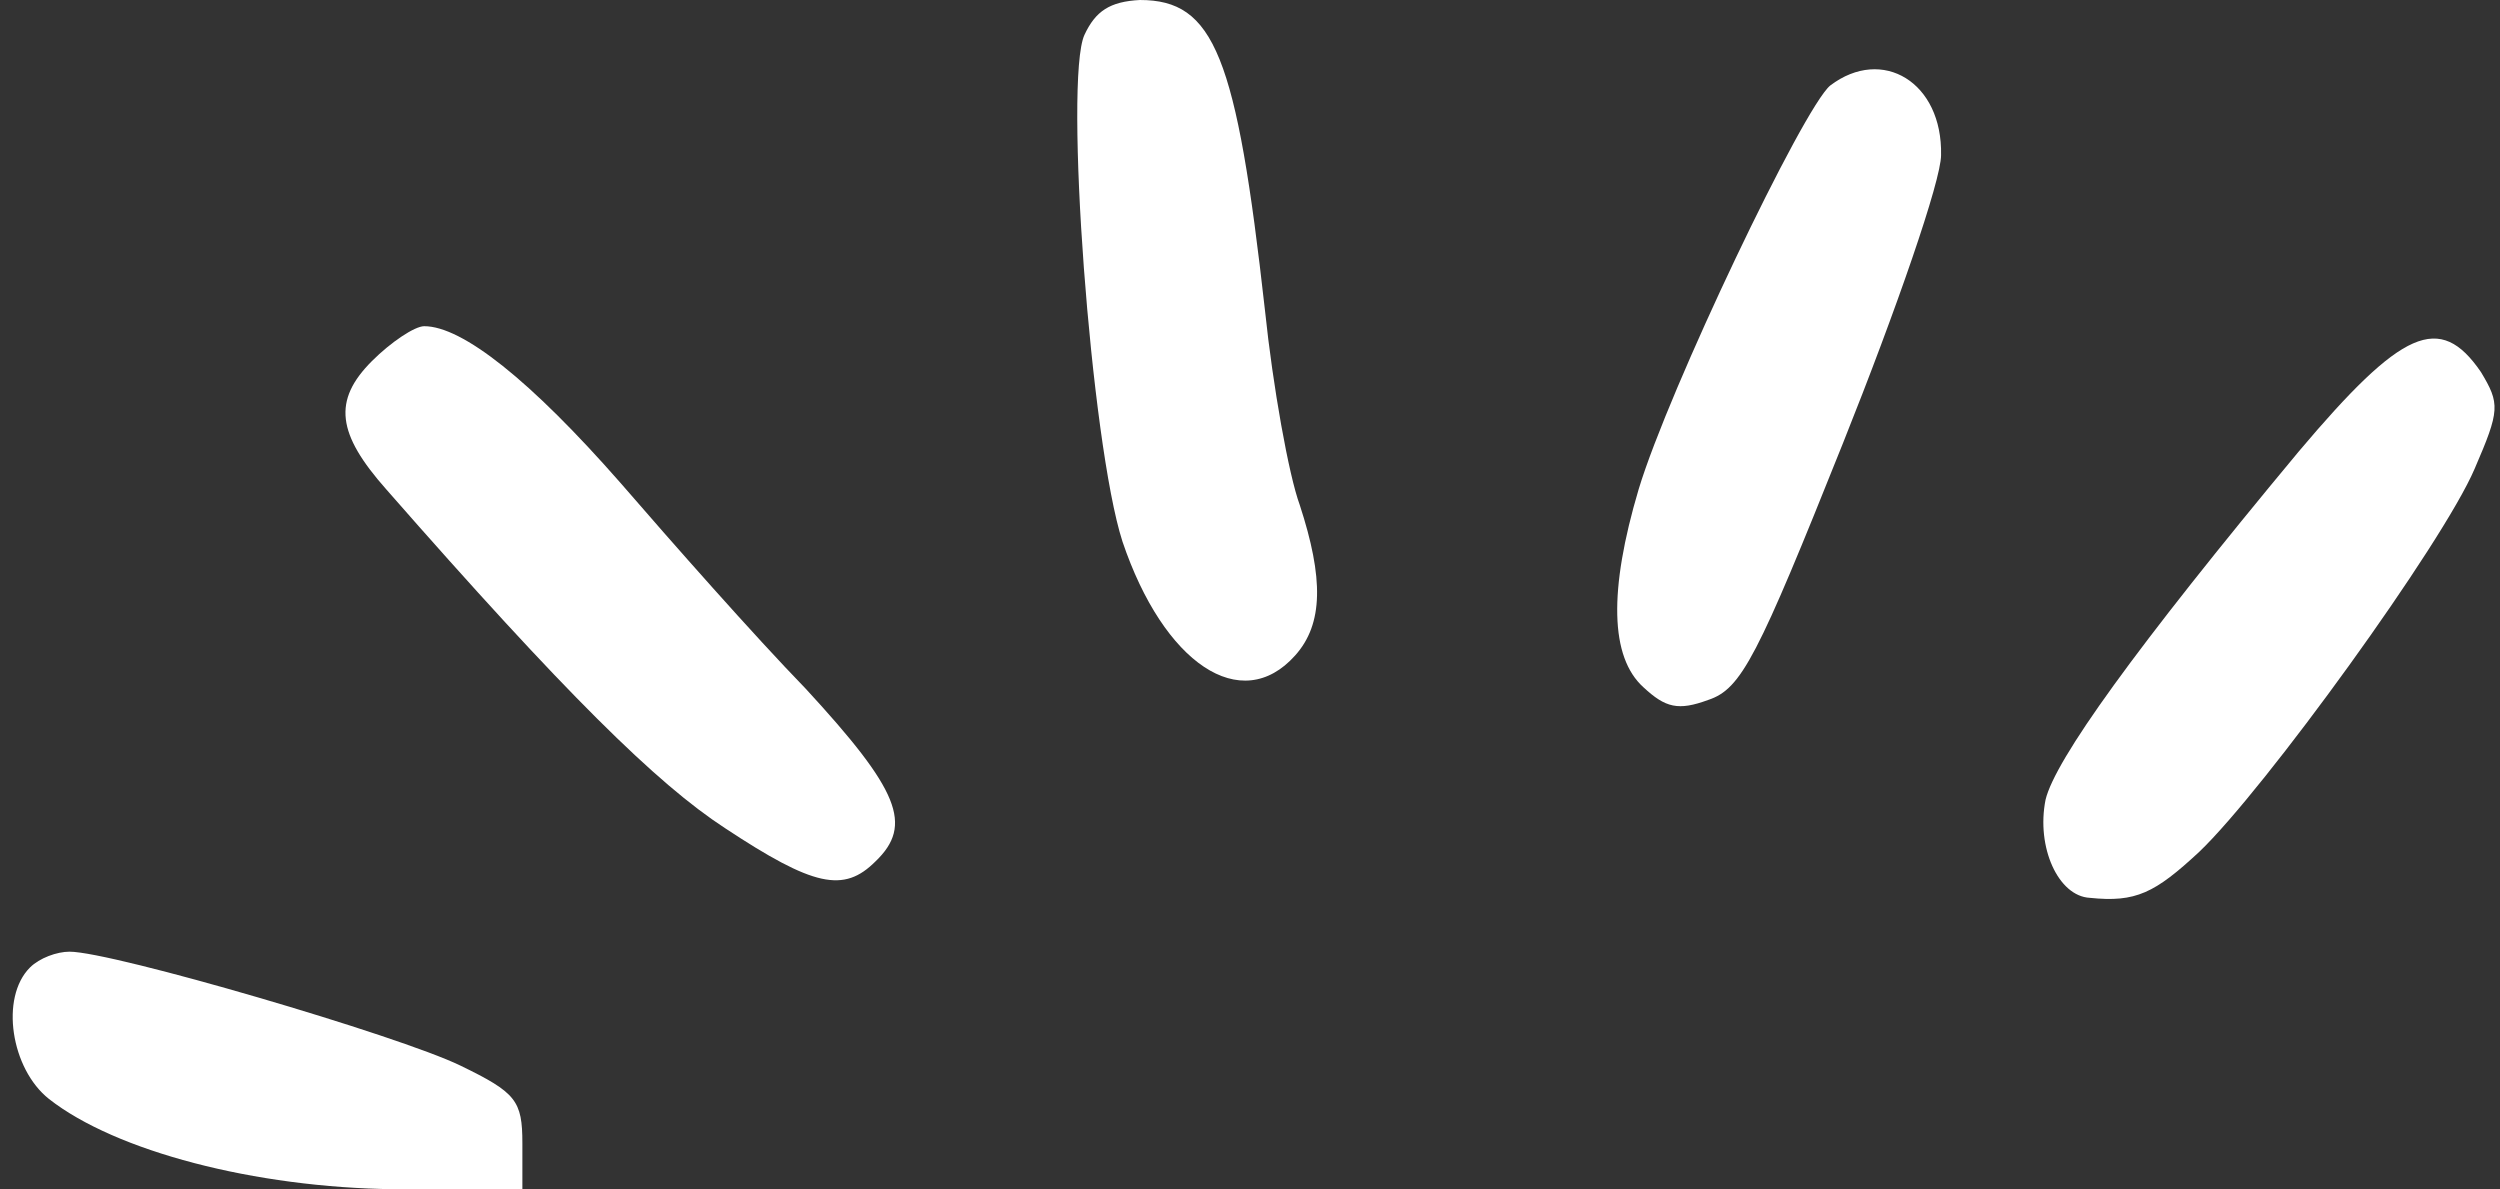 <?xml version="1.0" encoding="UTF-8" standalone="no"?><svg xmlns="http://www.w3.org/2000/svg" xmlns:xlink="http://www.w3.org/1999/xlink" fill="none" height="440.2" preserveAspectRatio="xMidYMid meet" style="fill: none" version="1" viewBox="-4.7 0.0 925.5 440.2" width="925.5" zoomAndPan="magnify"><rect x="-4.7" y="0.0" width="925.5" height="440.2" fill="#333333" stroke="none"/><g id="change1_1"><path clip-rule="evenodd" d="M396.771 12.897C389.151 29.311 399.116 164.139 410.839 200.484C426.079 245.622 454.801 264.967 474.73 242.691C485.281 230.967 485.281 213.967 476.489 187.001C472.386 175.863 466.524 143.036 463.593 114.897C453.042 20.517 444.836 0 417.286 0C406.149 0.586 400.874 4.104 396.771 12.897Z" fill="#ffffff" fill-rule="evenodd"/></g><g id="change1_2"><path clip-rule="evenodd" d="M672.852 31.655C662.887 39.862 613.063 144.208 601.926 181.139C590.789 218.657 591.375 243.277 603.685 254.415C611.891 262.036 616.58 263.209 627.717 259.105C640.026 255.002 645.888 243.278 677.54 164.139C697.47 114.311 713.883 66.828 713.883 57.449C714.469 30.483 692.195 17 672.852 31.655Z" fill="#ffffff" fill-rule="evenodd"/></g><g id="change1_3"><path clip-rule="evenodd" d="M132.999 133.656C118.345 148.311 120.104 160.622 138.275 181.139C204.511 256.76 238.508 290.174 263.713 306.588C296.538 328.278 307.675 330.623 319.398 318.899C333.466 305.416 328.19 292.519 293.607 255.002C274.264 235.071 243.784 200.484 225.027 178.794C191.616 140.691 166.411 120.759 152.343 120.759C148.826 120.759 140.033 126.622 132.999 133.656Z" fill="#ffffff" fill-rule="evenodd"/></g><g id="change1_4"><path clip-rule="evenodd" d="M846.355 167.07C785.394 240.346 756.086 281.381 752.569 296.037C749.052 313.623 757.258 331.795 768.981 332.382C785.98 334.14 793.014 330.623 809.426 315.381C833.459 292.519 899.695 201.07 911.418 173.518C920.797 151.829 920.797 149.484 913.763 137.76C898.523 115.484 884.455 121.932 846.355 167.07Z" fill="#ffffff" fill-rule="evenodd"/></g><g id="change1_5"><path clip-rule="evenodd" d="M6.389 358.175C-4.748 369.313 -0.644 395.692 13.424 406.83C38.042 426.175 89.624 439.658 141.206 440.245H188.684V423.244C188.684 407.417 186.34 404.486 165.825 394.52C142.965 383.382 36.869 352.313 21.043 352.313C16.354 352.313 9.906 354.658 6.389 358.175Z" fill="#ffffff" fill-rule="evenodd"/></g></svg>